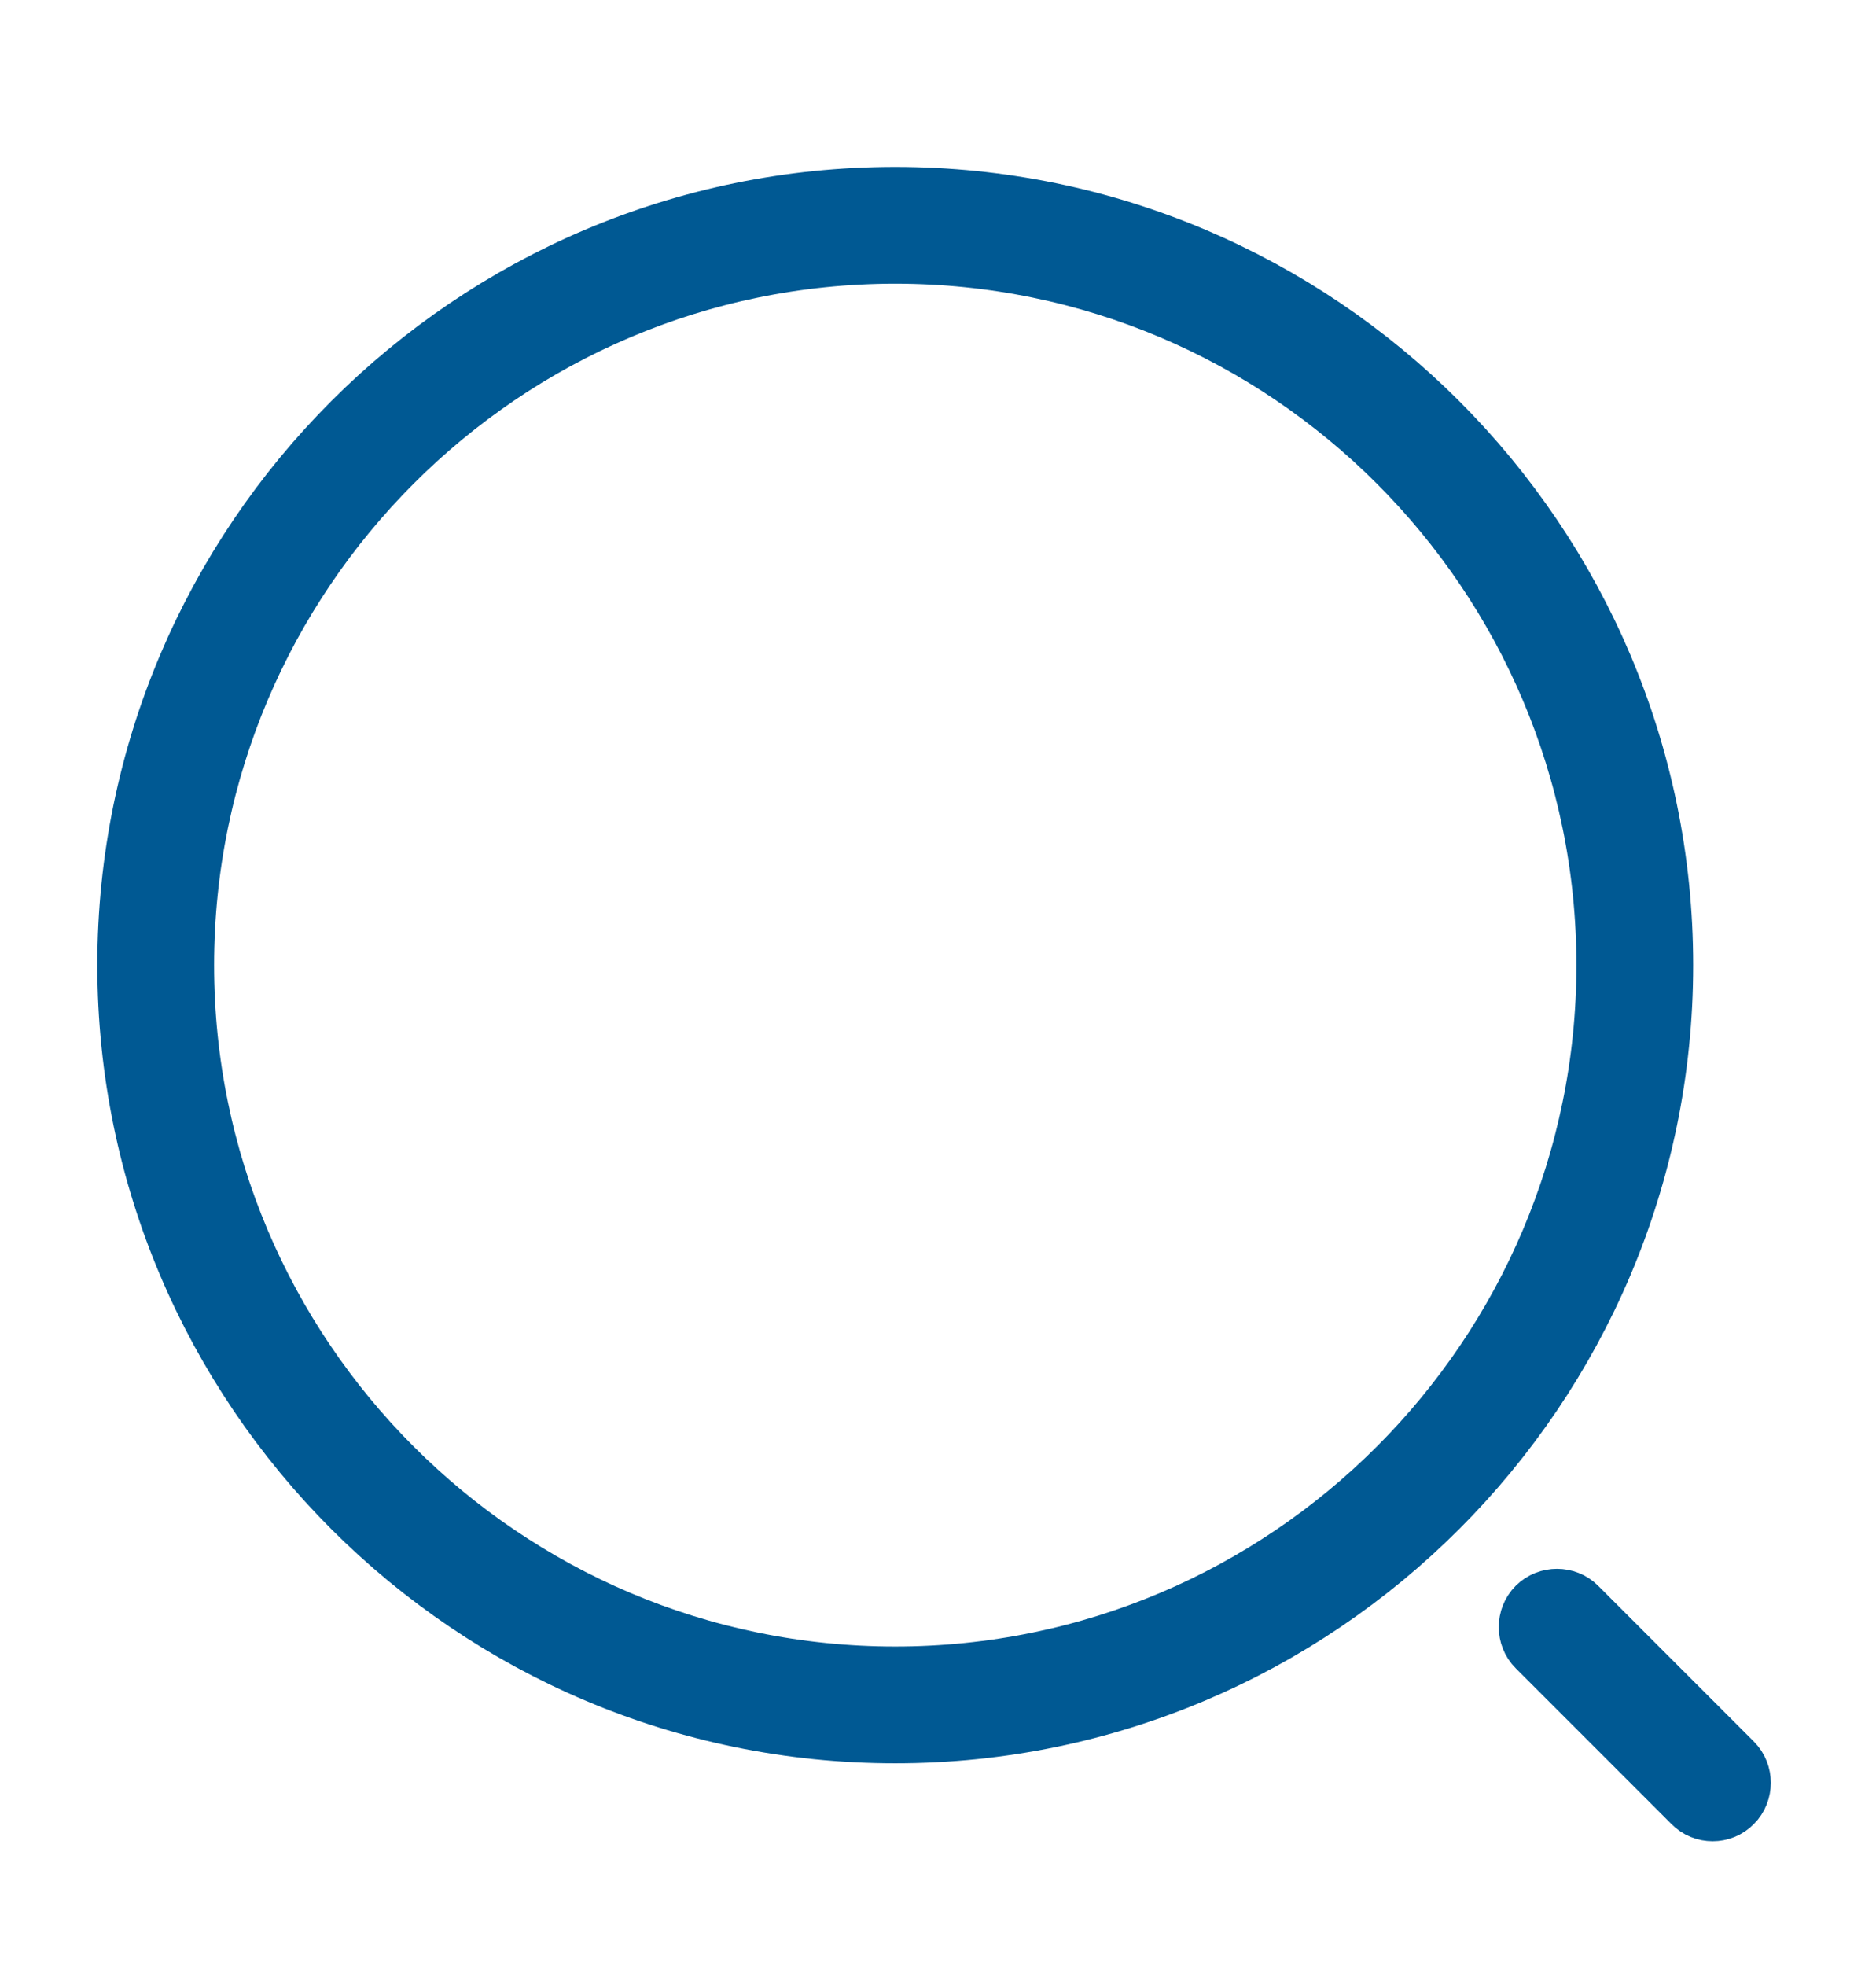 <svg width="21" height="22" viewBox="0 0 21 22" fill="#005993" xmlns="http://www.w3.org/2000/svg">
<path d="M10.021 19.296C5.339 19.296 1.525 15.482 1.525 10.8C1.525 6.117 5.339 2.303 10.021 2.303C14.704 2.303 18.518 6.117 18.518 10.8C18.518 15.482 14.704 19.296 10.021 19.296ZM10.021 2.739C5.572 2.739 1.961 6.359 1.961 10.8C1.961 15.24 5.572 18.86 10.021 18.86C14.471 18.86 18.082 15.24 18.082 10.8C18.082 6.359 14.471 2.739 10.021 2.739Z" fill="#292D32" stroke="#005993" stroke-width="0.871"/>
<path d="M19.172 20.168C19.115 20.168 19.062 20.148 19.018 20.103L17.275 18.36C17.192 18.278 17.192 18.136 17.275 18.053C17.358 17.97 17.5 17.97 17.582 18.053L19.325 19.796C19.408 19.878 19.408 20.021 19.325 20.103C19.281 20.148 19.228 20.168 19.172 20.168Z" fill="#292D32" stroke="#005993" stroke-width="0.871"/>
</svg>
